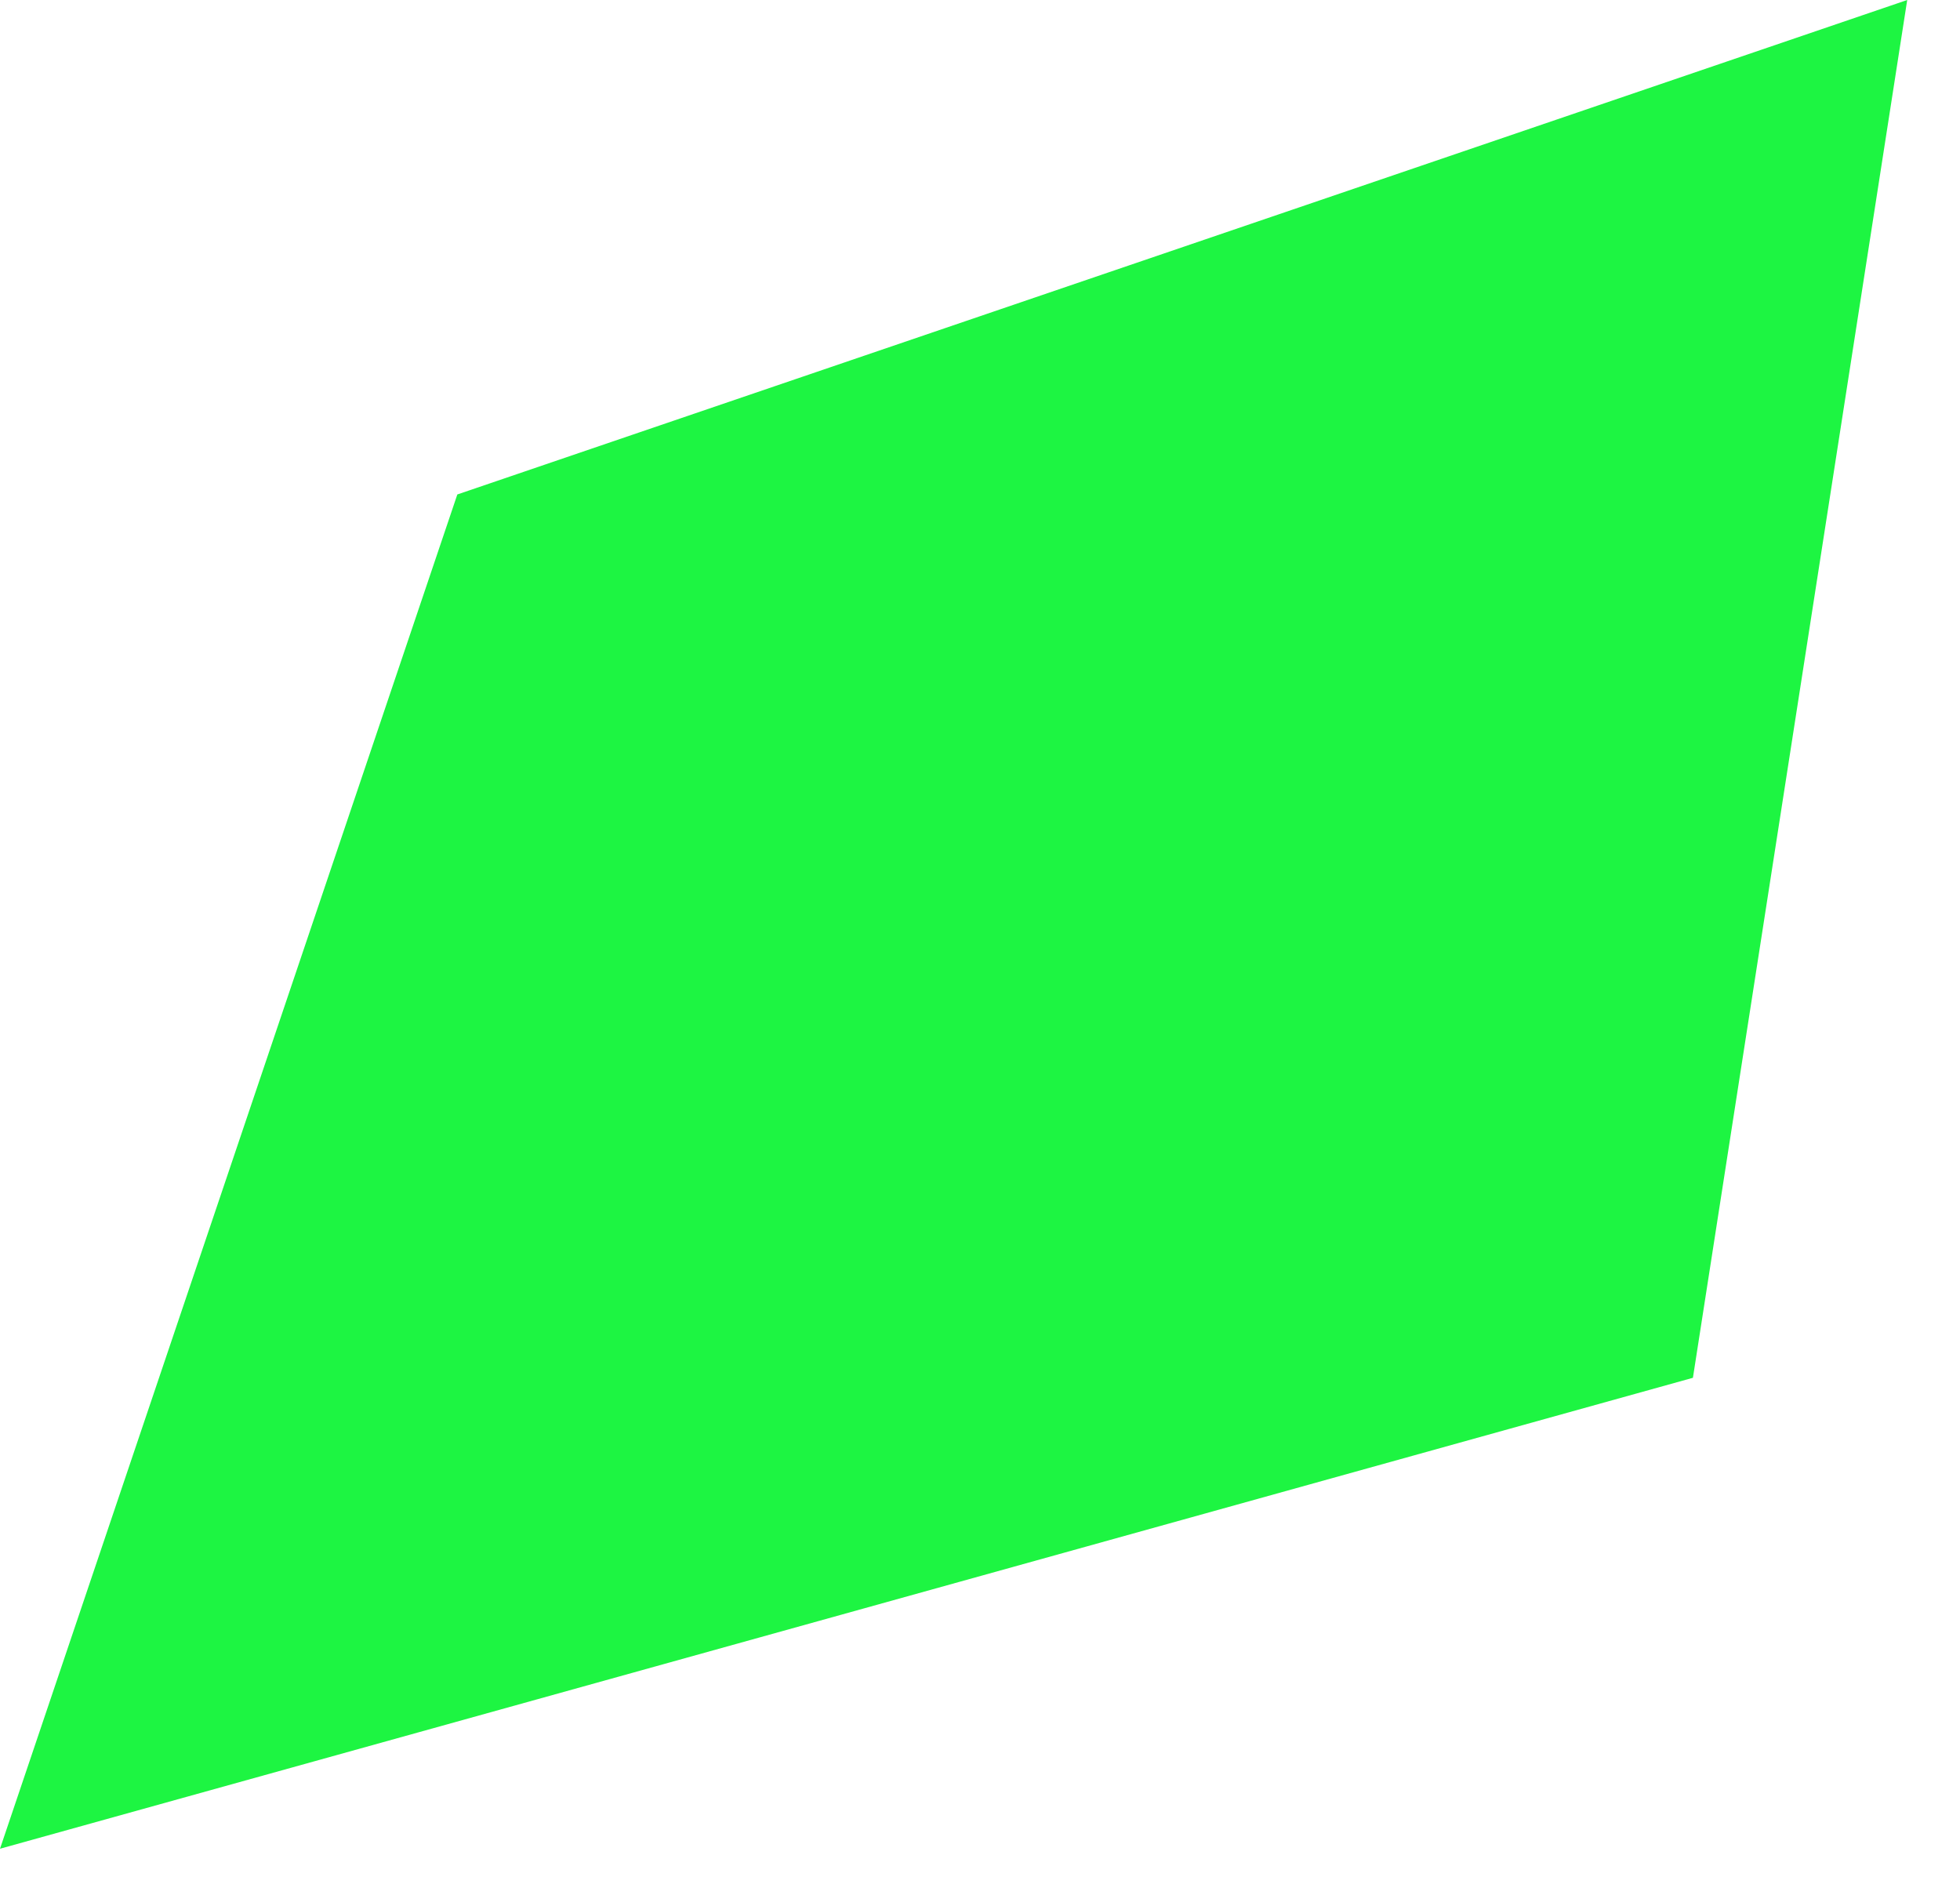 <?xml version="1.0" encoding="utf-8"?>
<svg xmlns="http://www.w3.org/2000/svg" fill="none" height="100%" overflow="visible" preserveAspectRatio="none" style="display: block;" viewBox="0 0 30 29" width="100%">
<path d="M0 28.296L25.912 21.088L29.192 0L7 7.568L0 28.296Z" fill="#1DF542" id="Vector"/>
</svg>